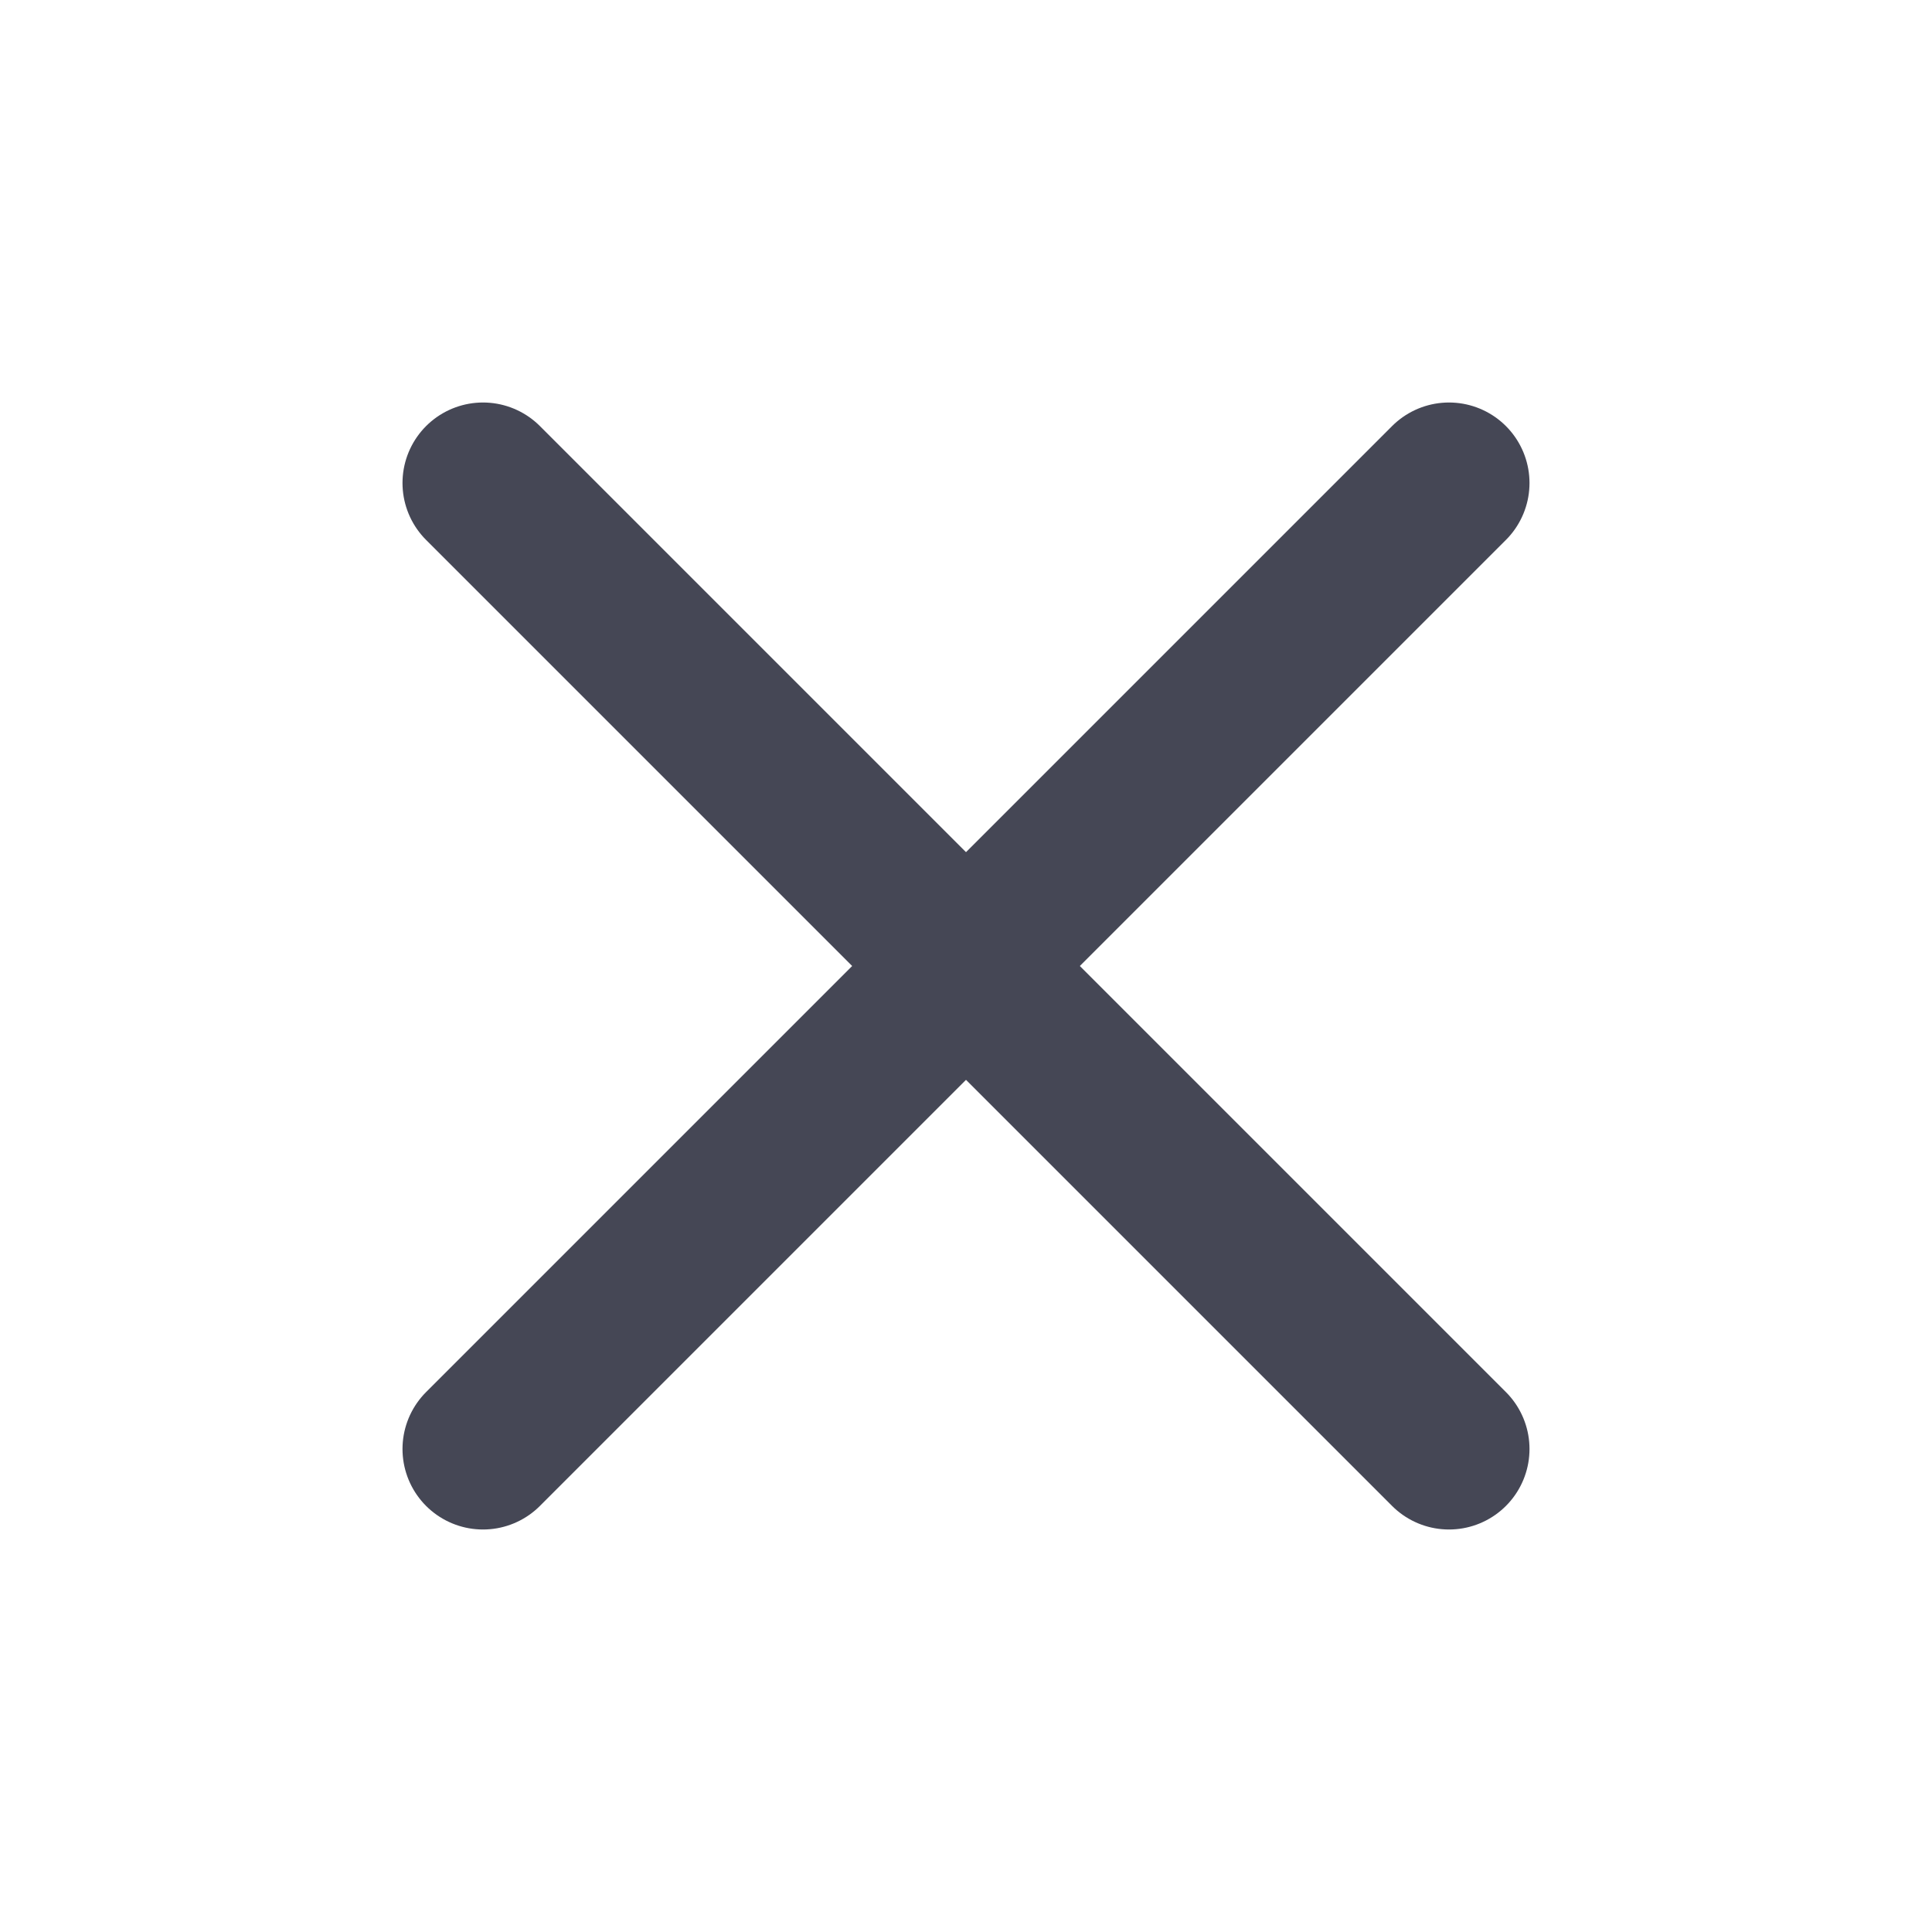 <svg width="36" height="36" viewBox="0 0 36 36" fill="none" xmlns="http://www.w3.org/2000/svg">
<g id="x">
<path id="Vector" d="M27 9L9 27" stroke="#454755" stroke-width="3" stroke-linecap="round" stroke-linejoin="round"/>
<path id="Vector_2" d="M9 9L27 27" stroke="#454755" stroke-width="3" stroke-linecap="round" stroke-linejoin="round"/>
</g>
</svg>
